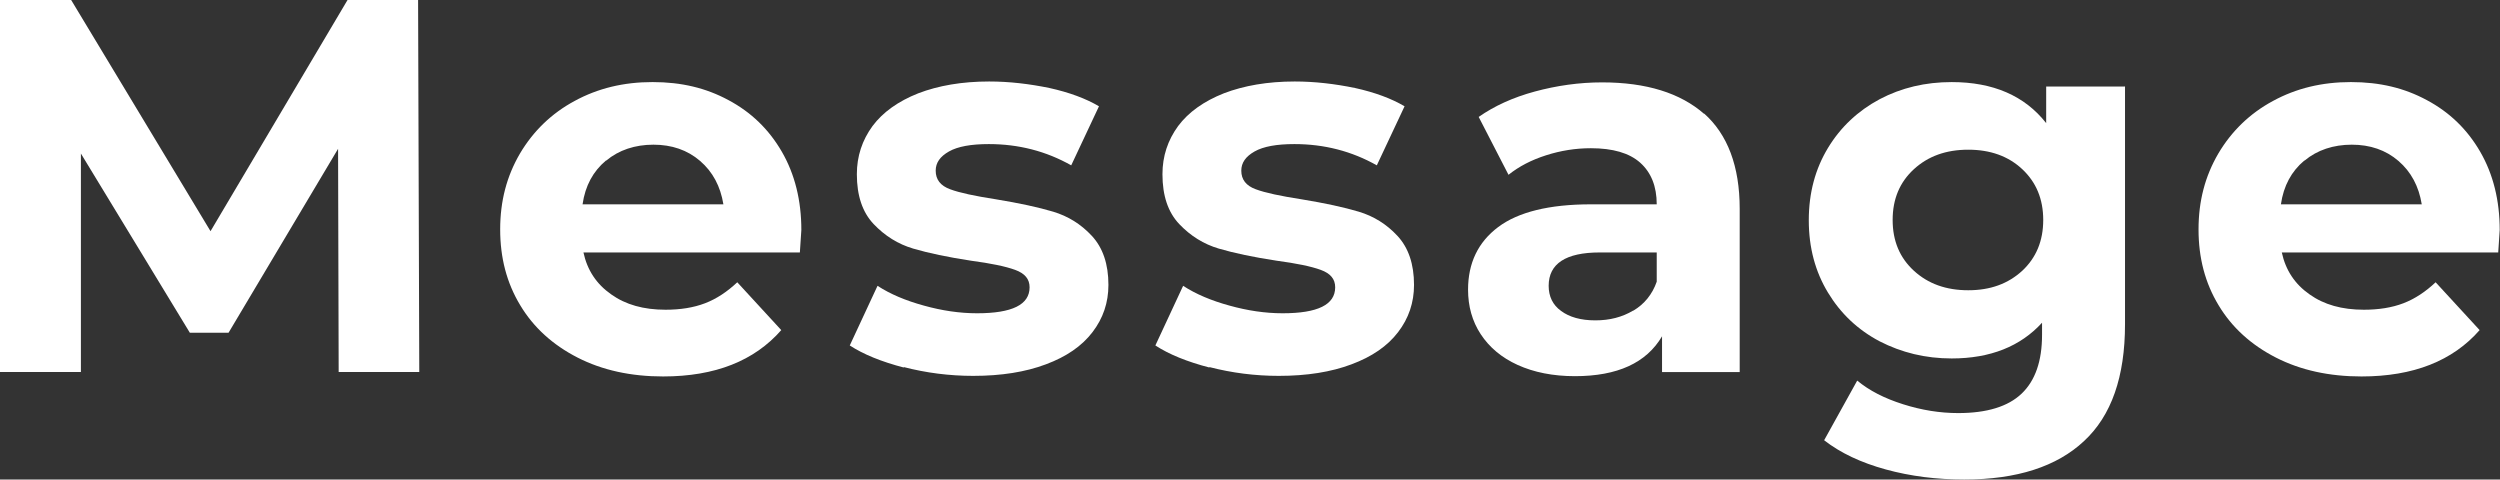 <?xml version="1.0" encoding="UTF-8"?><svg id="_レイヤー_2" xmlns="http://www.w3.org/2000/svg" viewBox="0 0 84.67 16.24"><rect x="0" y="0" width="84.67" height="16.24" fill="#333333" stroke="none"/><defs><style>.cls-1{fill:#fff;stroke-width:0px;}</style></defs><g id="_レイヤー_1-2"><path class="cls-1" d="m11.47,12.6l-.02-7.56-3.71,6.23h-1.31l-3.69-6.07v7.4H0V0h2.41l4.72,7.83L11.77,0h2.39l.04,12.6h-2.74Z"/><path class="cls-1" d="m27.09,8.55h-7.33c.13.6.44,1.07.94,1.42.49.35,1.1.52,1.84.52.5,0,.95-.07,1.34-.22.39-.15.75-.39,1.09-.71l1.49,1.62c-.91,1.04-2.24,1.57-4,1.57-1.09,0-2.06-.21-2.9-.64s-1.49-1.02-1.94-1.77c-.46-.76-.68-1.61-.68-2.57s.22-1.8.67-2.57c.45-.76,1.07-1.36,1.85-1.78.79-.43,1.66-.64,2.64-.64s1.81.2,2.57.61c.77.41,1.37.99,1.81,1.75.44.76.66,1.65.66,2.65,0,.04-.02.29-.05.76Zm-6.57-3.11c-.43.36-.7.85-.79,1.48h4.77c-.1-.61-.36-1.1-.79-1.47-.43-.37-.96-.55-1.58-.55s-1.17.18-1.6.54Z"/><path class="cls-1" d="m30.62,12.45c-.77-.2-1.38-.45-1.84-.75l.94-2.02c.43.28.95.5,1.57.67.61.17,1.21.26,1.8.26,1.19,0,1.78-.29,1.78-.88,0-.28-.16-.47-.49-.59s-.82-.22-1.49-.31c-.79-.12-1.45-.26-1.96-.41s-.96-.43-1.34-.83c-.38-.4-.57-.96-.57-1.69,0-.61.18-1.15.53-1.63.35-.47.87-.84,1.55-1.11.68-.26,1.48-.4,2.4-.4.68,0,1.36.08,2.04.22.68.15,1.24.36,1.68.62l-.94,2c-.85-.48-1.78-.72-2.79-.72-.6,0-1.05.08-1.35.25s-.45.38-.45.65c0,.3.16.51.49.63.32.12.84.23,1.55.34.79.13,1.44.27,1.94.42.5.15.94.42,1.31.82.37.4.56.95.56,1.66,0,.6-.18,1.13-.54,1.6s-.88.83-1.58,1.09c-.69.26-1.51.39-2.46.39-.8,0-1.59-.1-2.36-.3Z"/><path class="cls-1" d="m40.97,12.45c-.77-.2-1.38-.45-1.84-.75l.94-2.02c.43.28.95.5,1.57.67.61.17,1.21.26,1.8.26,1.19,0,1.78-.29,1.78-.88,0-.28-.16-.47-.49-.59s-.82-.22-1.49-.31c-.79-.12-1.45-.26-1.96-.41s-.96-.43-1.34-.83c-.38-.4-.57-.96-.57-1.69,0-.61.18-1.15.53-1.63.35-.47.87-.84,1.55-1.11.68-.26,1.48-.4,2.4-.4.68,0,1.36.08,2.04.22.68.15,1.24.36,1.68.62l-.94,2c-.85-.48-1.78-.72-2.79-.72-.6,0-1.05.08-1.35.25s-.45.38-.45.65c0,.3.16.51.49.63.32.12.84.23,1.55.34.79.13,1.44.27,1.94.42.5.15.94.42,1.31.82.37.4.56.95.56,1.66,0,.6-.18,1.13-.54,1.6s-.88.83-1.58,1.09c-.69.26-1.51.39-2.46.39-.8,0-1.59-.1-2.36-.3Z"/><path class="cls-1" d="m57.71,3.84c.8.71,1.21,1.79,1.21,3.23v5.53h-2.63v-1.21c-.53.9-1.51,1.35-2.95,1.35-.74,0-1.39-.13-1.94-.38s-.96-.6-1.25-1.04c-.29-.44-.43-.95-.43-1.51,0-.9.34-1.61,1.02-2.12s1.73-.77,3.14-.77h2.23c0-.61-.19-1.08-.56-1.41-.37-.33-.93-.49-1.67-.49-.52,0-1.02.08-1.52.24s-.92.38-1.27.66l-1.01-1.96c.53-.37,1.16-.66,1.9-.86s1.5-.31,2.28-.31c1.5,0,2.65.36,3.46,1.07Zm-2.39,6.68c.37-.22.64-.55.79-.98v-.99h-1.93c-1.15,0-1.73.38-1.73,1.13,0,.36.14.65.42.85.28.21.67.32,1.16.32s.91-.11,1.28-.33Z"/><path class="cls-1" d="m71.97,2.92v8.06c0,1.78-.46,3.1-1.39,3.96-.92.86-2.27,1.3-4.05,1.3-.94,0-1.82-.11-2.66-.34-.84-.23-1.54-.56-2.09-.99l1.12-2.02c.41.34.92.6,1.55.8s1.25.3,1.87.3c.97,0,1.69-.22,2.15-.66.46-.44.69-1.1.69-1.99v-.41c-.73.8-1.75,1.21-3.06,1.21-.89,0-1.7-.2-2.44-.58-.74-.39-1.32-.94-1.75-1.65-.43-.71-.65-1.52-.65-2.45s.22-1.74.65-2.45c.43-.71,1.02-1.26,1.75-1.65.74-.39,1.55-.58,2.44-.58,1.4,0,2.47.46,3.2,1.39v-1.24h2.66Zm-3.48,6.25c.47-.44.71-1.01.71-1.72s-.24-1.28-.71-1.72c-.47-.44-1.08-.66-1.83-.66s-1.36.22-1.84.66c-.48.44-.72,1.01-.72,1.72s.24,1.28.72,1.72c.48.44,1.09.66,1.84.66s1.35-.22,1.83-.66Z"/><path class="cls-1" d="m84.61,8.55h-7.33c.13.6.44,1.07.94,1.42.49.35,1.1.52,1.84.52.5,0,.95-.07,1.34-.22.39-.15.75-.39,1.09-.71l1.49,1.62c-.91,1.04-2.24,1.57-4,1.57-1.09,0-2.06-.21-2.9-.64s-1.49-1.02-1.94-1.77c-.46-.76-.68-1.61-.68-2.57s.22-1.8.67-2.57c.45-.76,1.07-1.36,1.85-1.78.79-.43,1.66-.64,2.64-.64s1.81.2,2.57.61c.77.41,1.37.99,1.81,1.75.44.76.66,1.65.66,2.65,0,.04-.02.29-.05.76Zm-6.57-3.11c-.43.36-.7.85-.79,1.48h4.77c-.1-.61-.36-1.1-.79-1.47-.43-.37-.96-.55-1.58-.55s-1.17.18-1.6.54Z"/></g></svg>